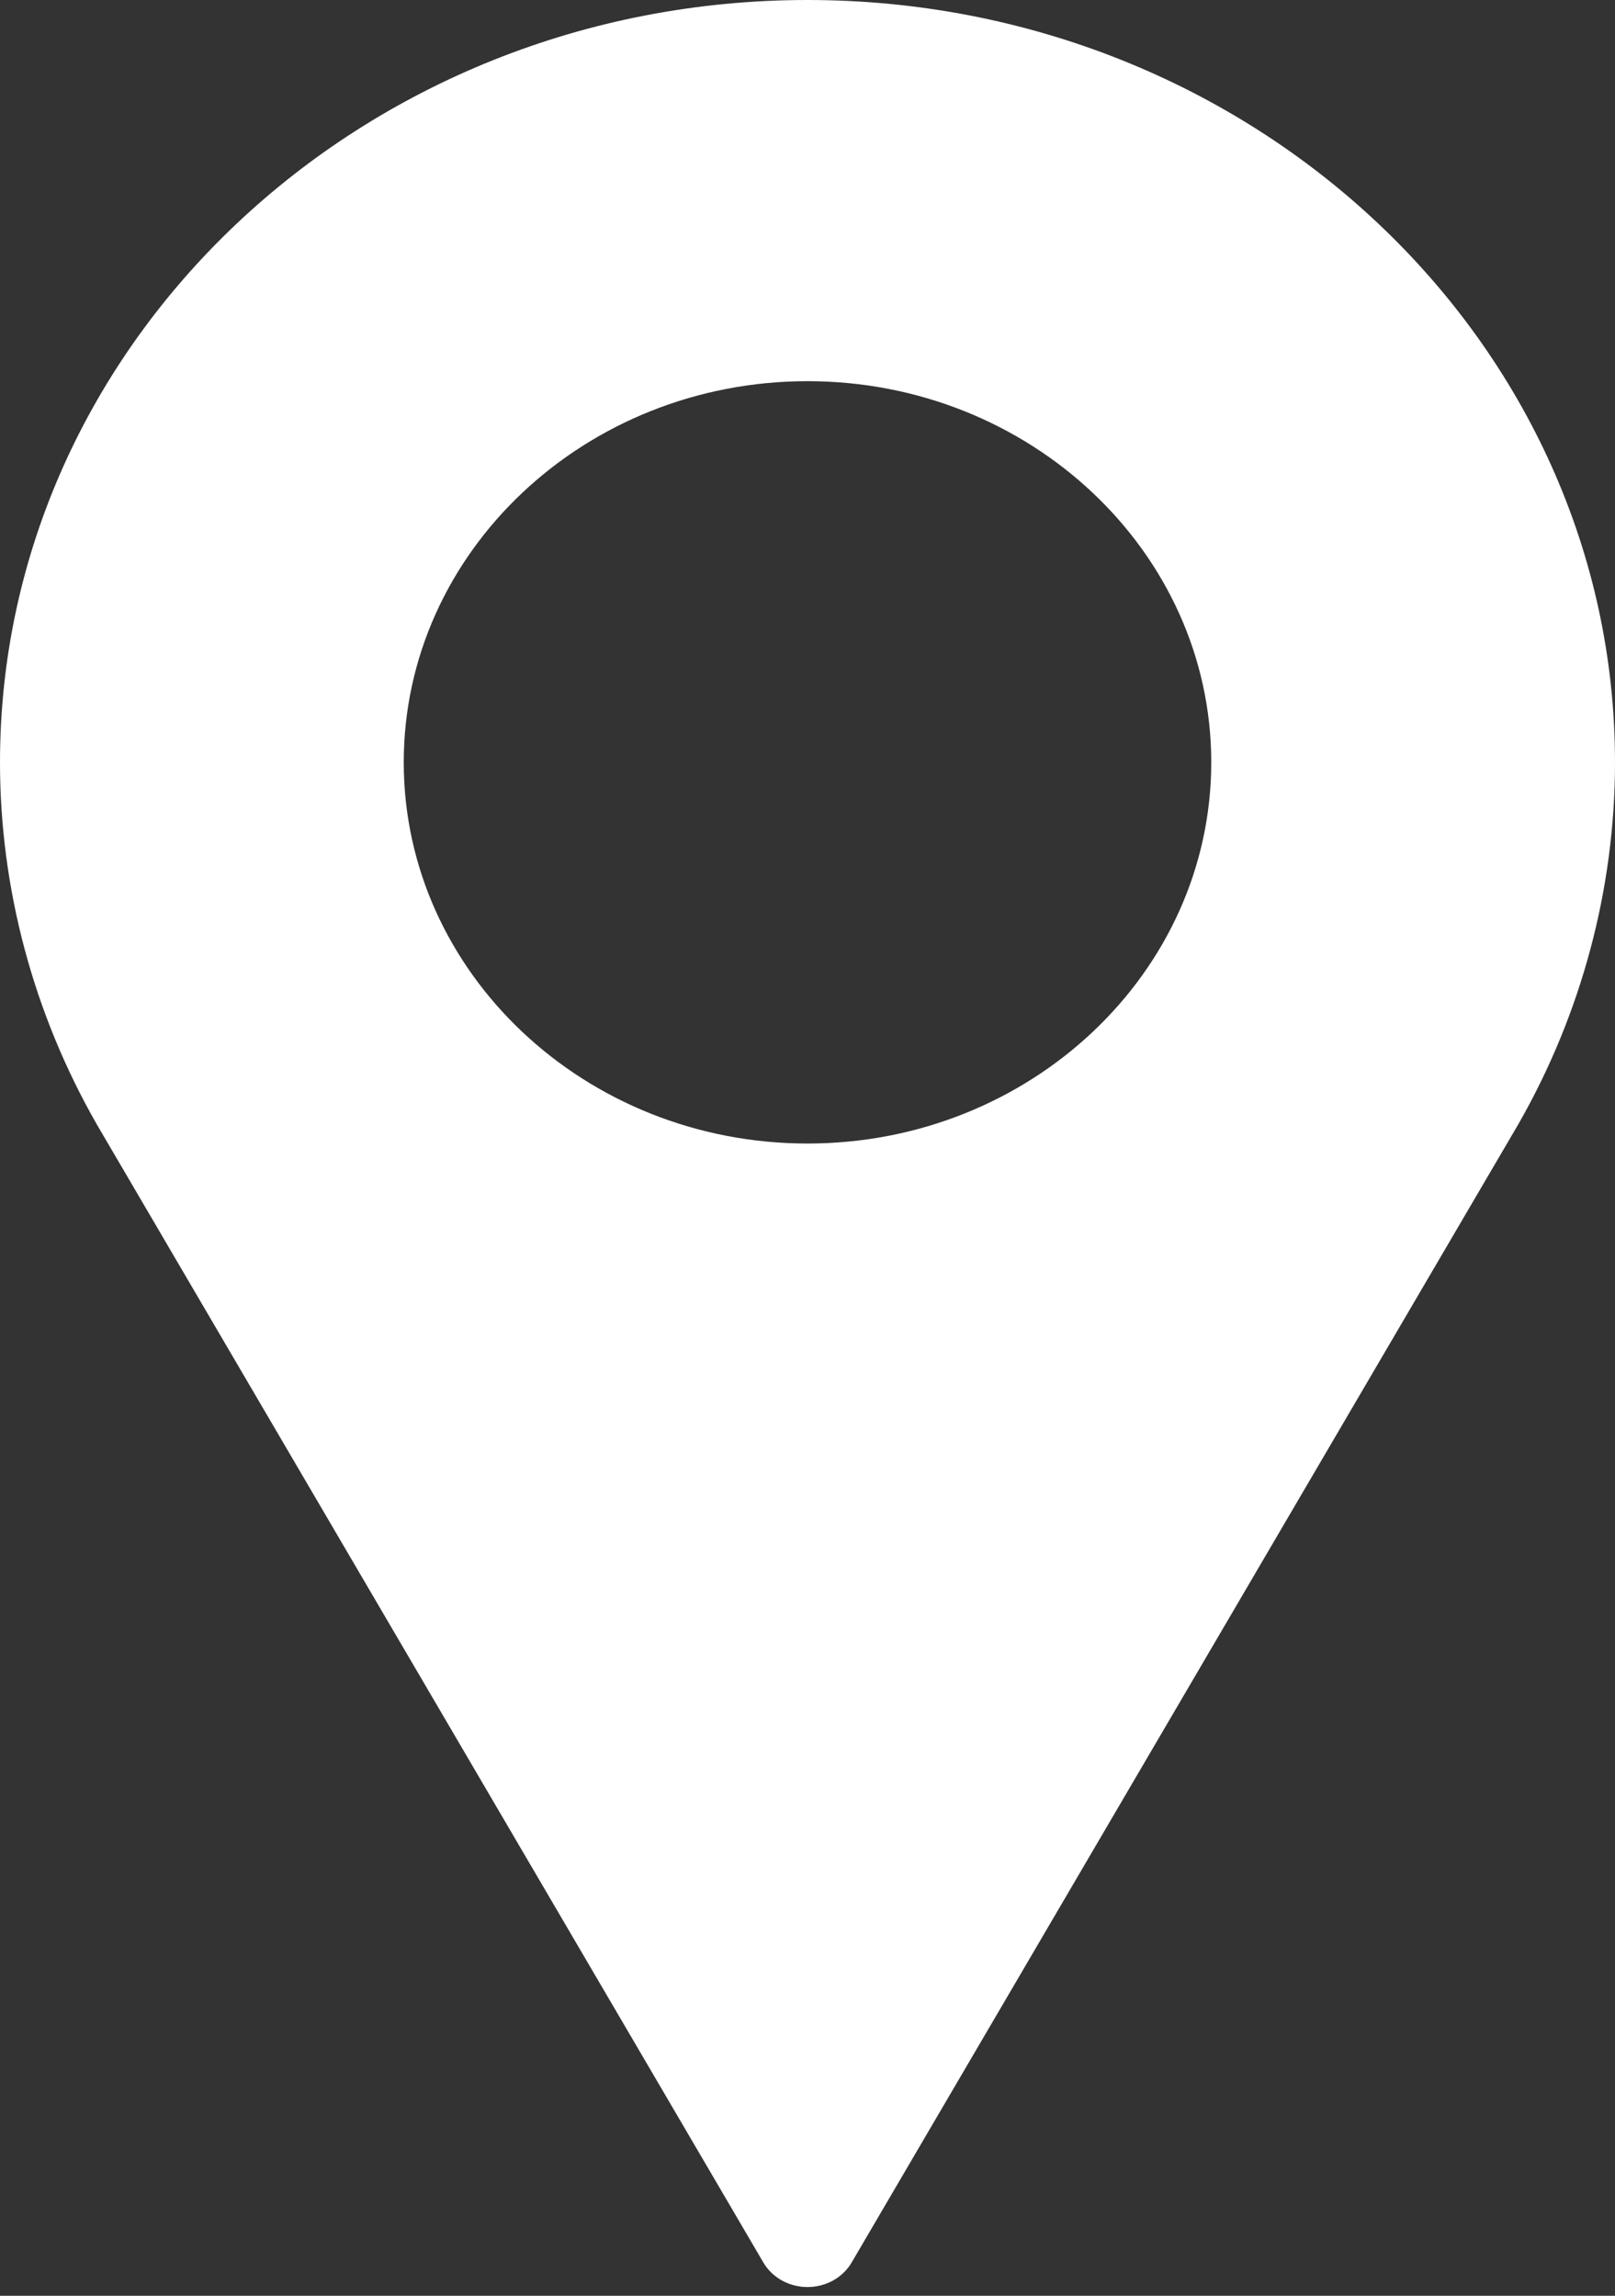<?xml version="1.0" encoding="UTF-8"?> <svg xmlns="http://www.w3.org/2000/svg" width="64" height="91" viewBox="0 0 64 91" fill="none"><rect x="0" y="0" width="64" height="91" fill="#333333" stroke="none"/> <path d="M32 0C14.355 0 0 13.556 0 30.218C0 35.22 1.324 40.179 3.842 44.578L30.25 89.679C30.602 90.281 31.272 90.653 32 90.653C32.728 90.653 33.398 90.281 33.75 89.679L60.168 44.563C62.676 40.179 64 35.219 64 30.218C64 13.556 49.645 0 32 0ZM32 45.327C23.178 45.327 16 38.549 16 30.218C16 21.887 23.178 15.109 32 15.109C40.822 15.109 48 21.887 48 30.218C48 38.549 40.822 45.327 32 45.327Z" fill="white"></path> </svg> 
